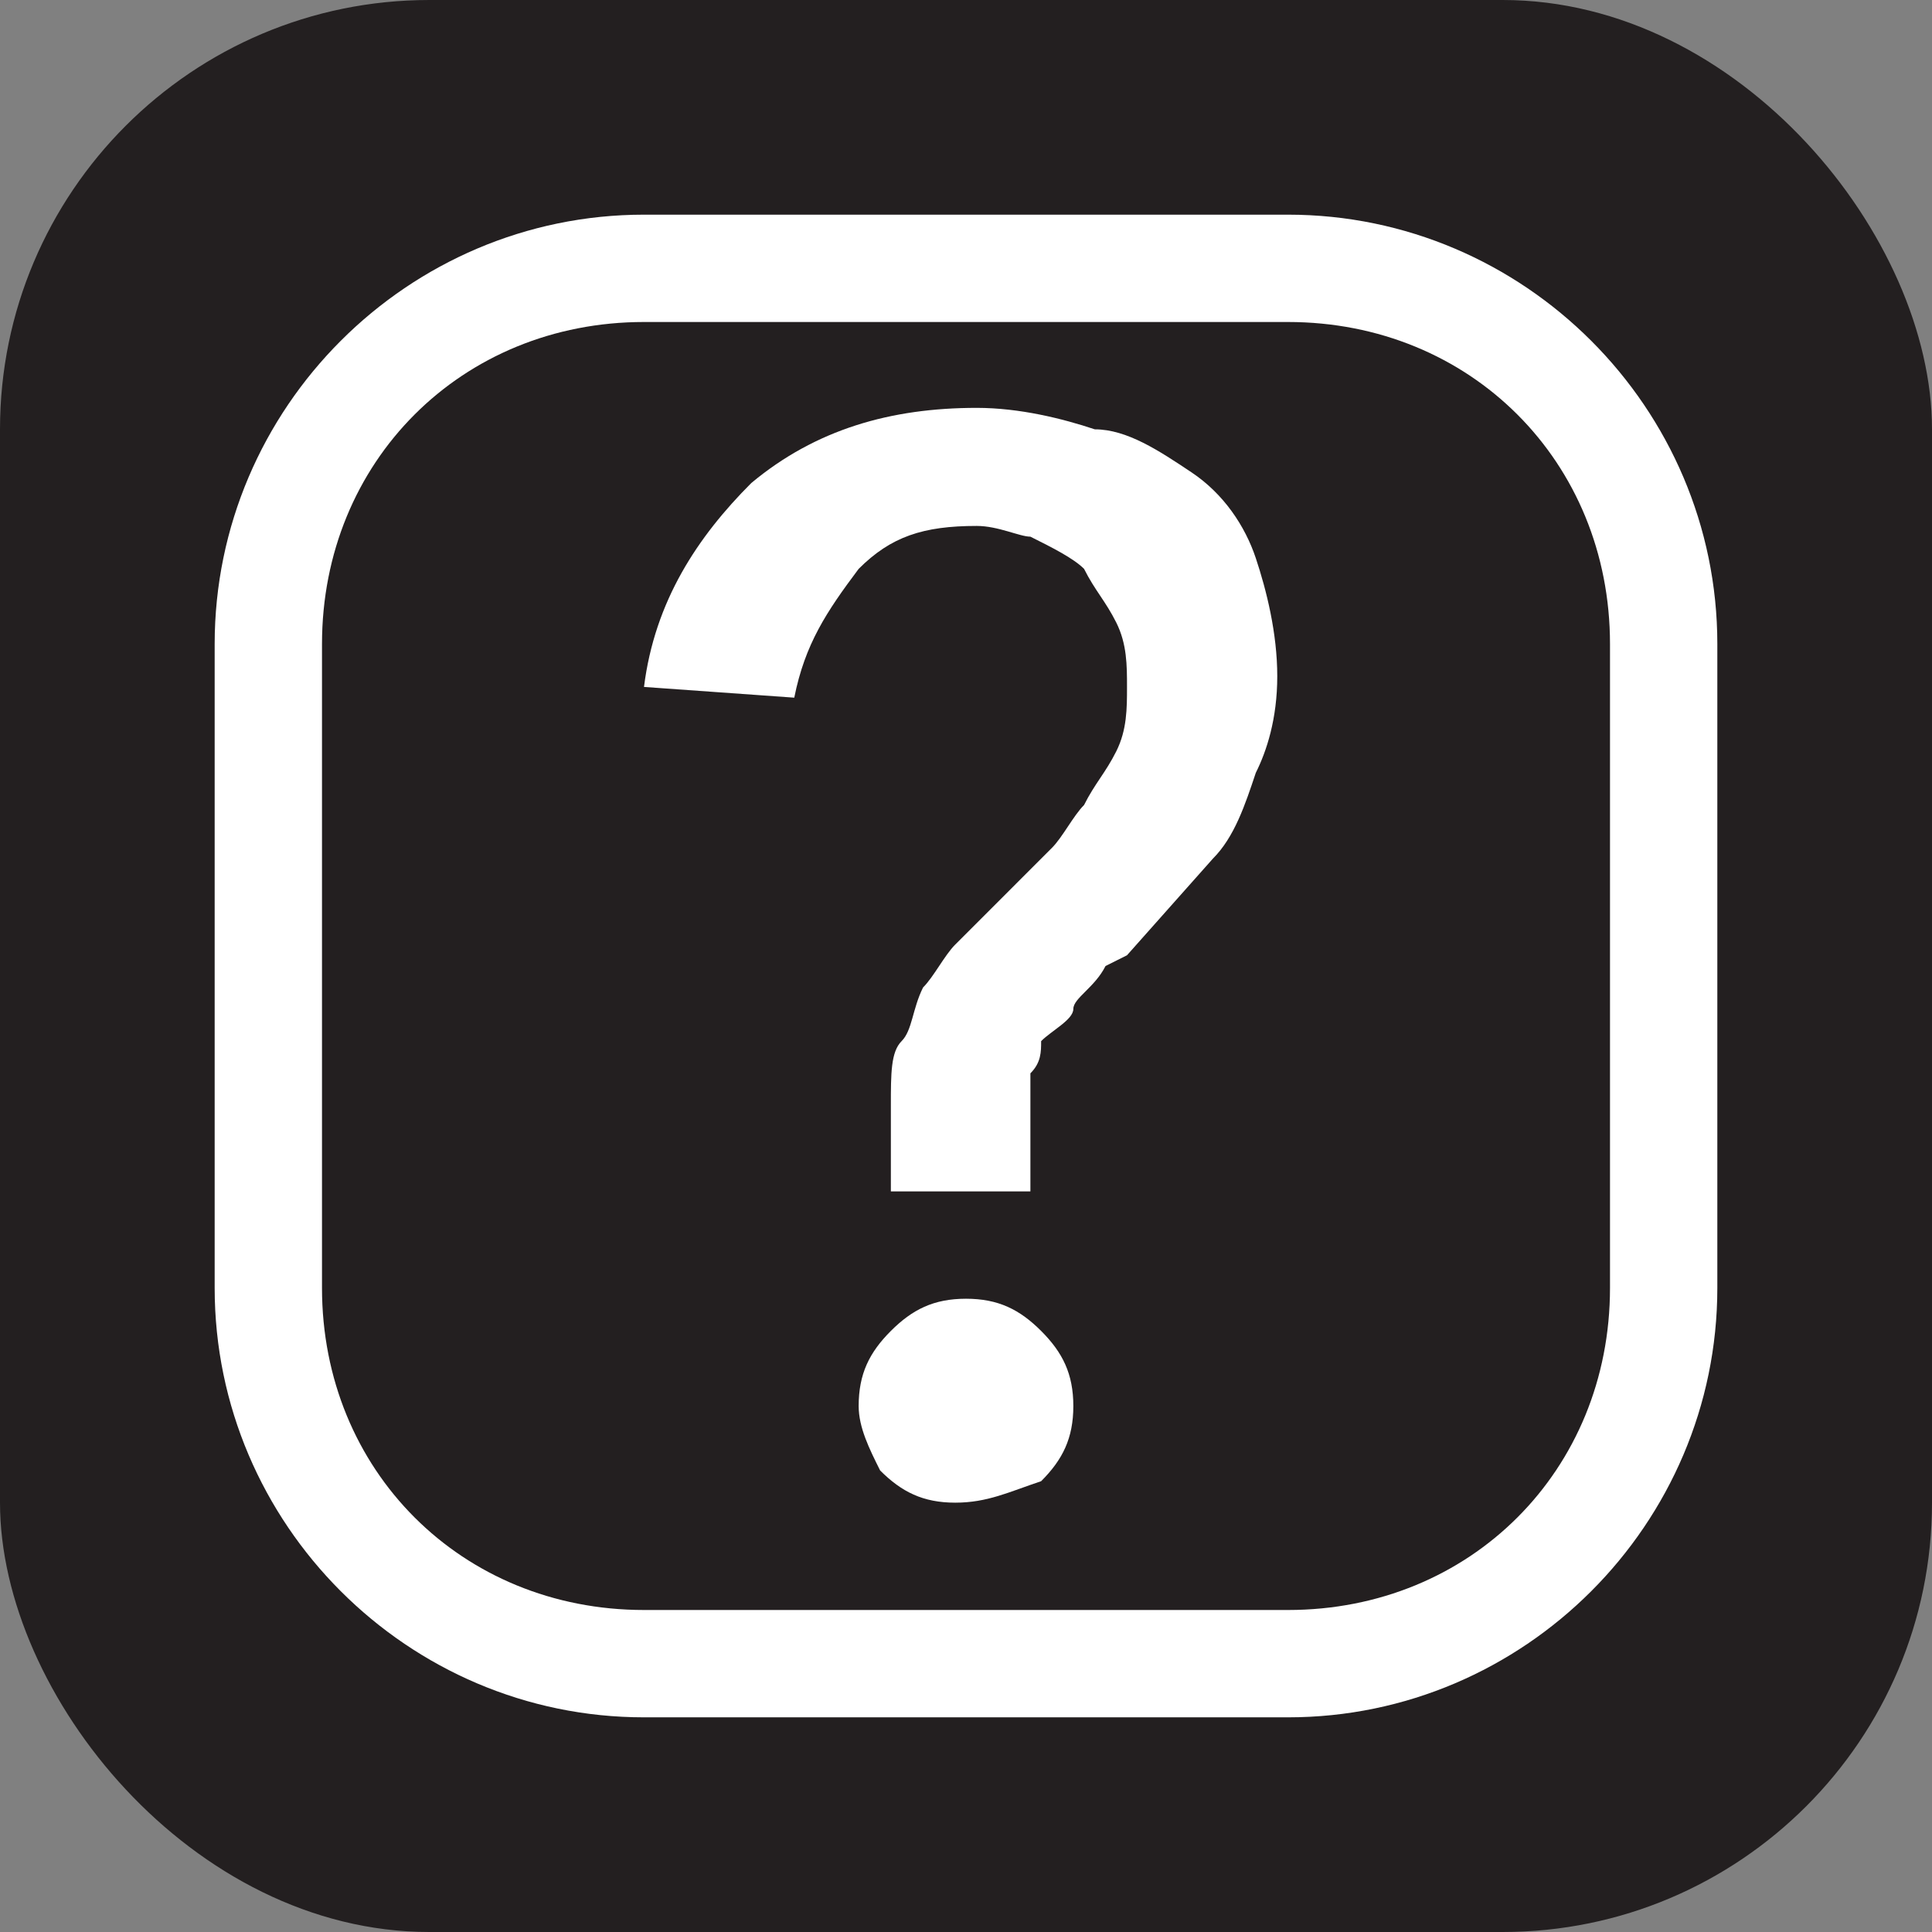 <svg xmlns="http://www.w3.org/2000/svg" viewBox="0 0 18 18" height="18" width="18"><rect x="0" y="0" width="18" height="18" fill="#808080" stroke="none"/><title>information-white-14.svg</title><rect fill="none" x="0" y="0" width="18" height="18"></rect><rect x="0" y="0" width="18" height="18" rx="4" ry="4" fill="#231f20"></rect><path fill="#ffffff" transform="translate(2 2)" d="M10,1c1.7,0,3,1.3,3,3v6c0,1.7-1.3,3-3,3H4c-1.7,0-3-1.3-3-3V4c0-1.7,1.3-3,3-3H10 M10,0H4C1.8,0,0,1.8,0,4v6
	c0,2.2,1.8,4,4,4h6c2.2,0,4-1.8,4-4V4C14,1.8,12.2,0,10,0L10,0z"></path><path fill="#ffffff" transform="translate(2 2)" d="M6.3,9.1V8.3c0-0.3,0-0.5,0.1-0.6s0.1-0.3,0.2-0.5c0.1-0.1,0.2-0.3,0.3-0.4s0.3-0.3,0.5-0.5C7.5,6.2,7.7,6,7.8,5.9
		S8,5.6,8.1,5.5C8.2,5.3,8.3,5.2,8.4,5s0.1-0.4,0.1-0.6s0-0.4-0.1-0.6C8.3,3.6,8.2,3.5,8.1,3.3C8,3.2,7.8,3.1,7.6,3
		C7.5,3,7.3,2.9,7.1,2.9C6.6,2.9,6.3,3,6,3.3C5.7,3.7,5.5,4,5.4,4.5L4,4.4C4.1,3.6,4.5,3,5,2.5C5.6,2,6.3,1.8,7.1,1.8
		c0.4,0,0.8,0.1,1.1,0.2c0.3,0,0.6,0.2,0.9,0.4s0.5,0.5,0.6,0.8s0.2,0.7,0.2,1.1S9.8,5,9.7,5.2C9.6,5.5,9.5,5.8,9.3,6L8.5,6.9L8.3,7
		C8.2,7.2,8,7.3,8,7.4S7.8,7.6,7.7,7.7c0,0.1,0,0.2-0.1,0.3c0,0.1,0,0.3,0,0.5v0.6H6.3z M6,11.1c0-0.3,0.1-0.5,0.3-0.7
		c0.2-0.2,0.4-0.3,0.7-0.3s0.5,0.1,0.7,0.3S8,10.8,8,11.1s-0.1,0.5-0.3,0.7C7.4,11.9,7.2,12,6.9,12s-0.5-0.1-0.7-0.3
		C6.1,11.5,6,11.3,6,11.1z"></path></svg>